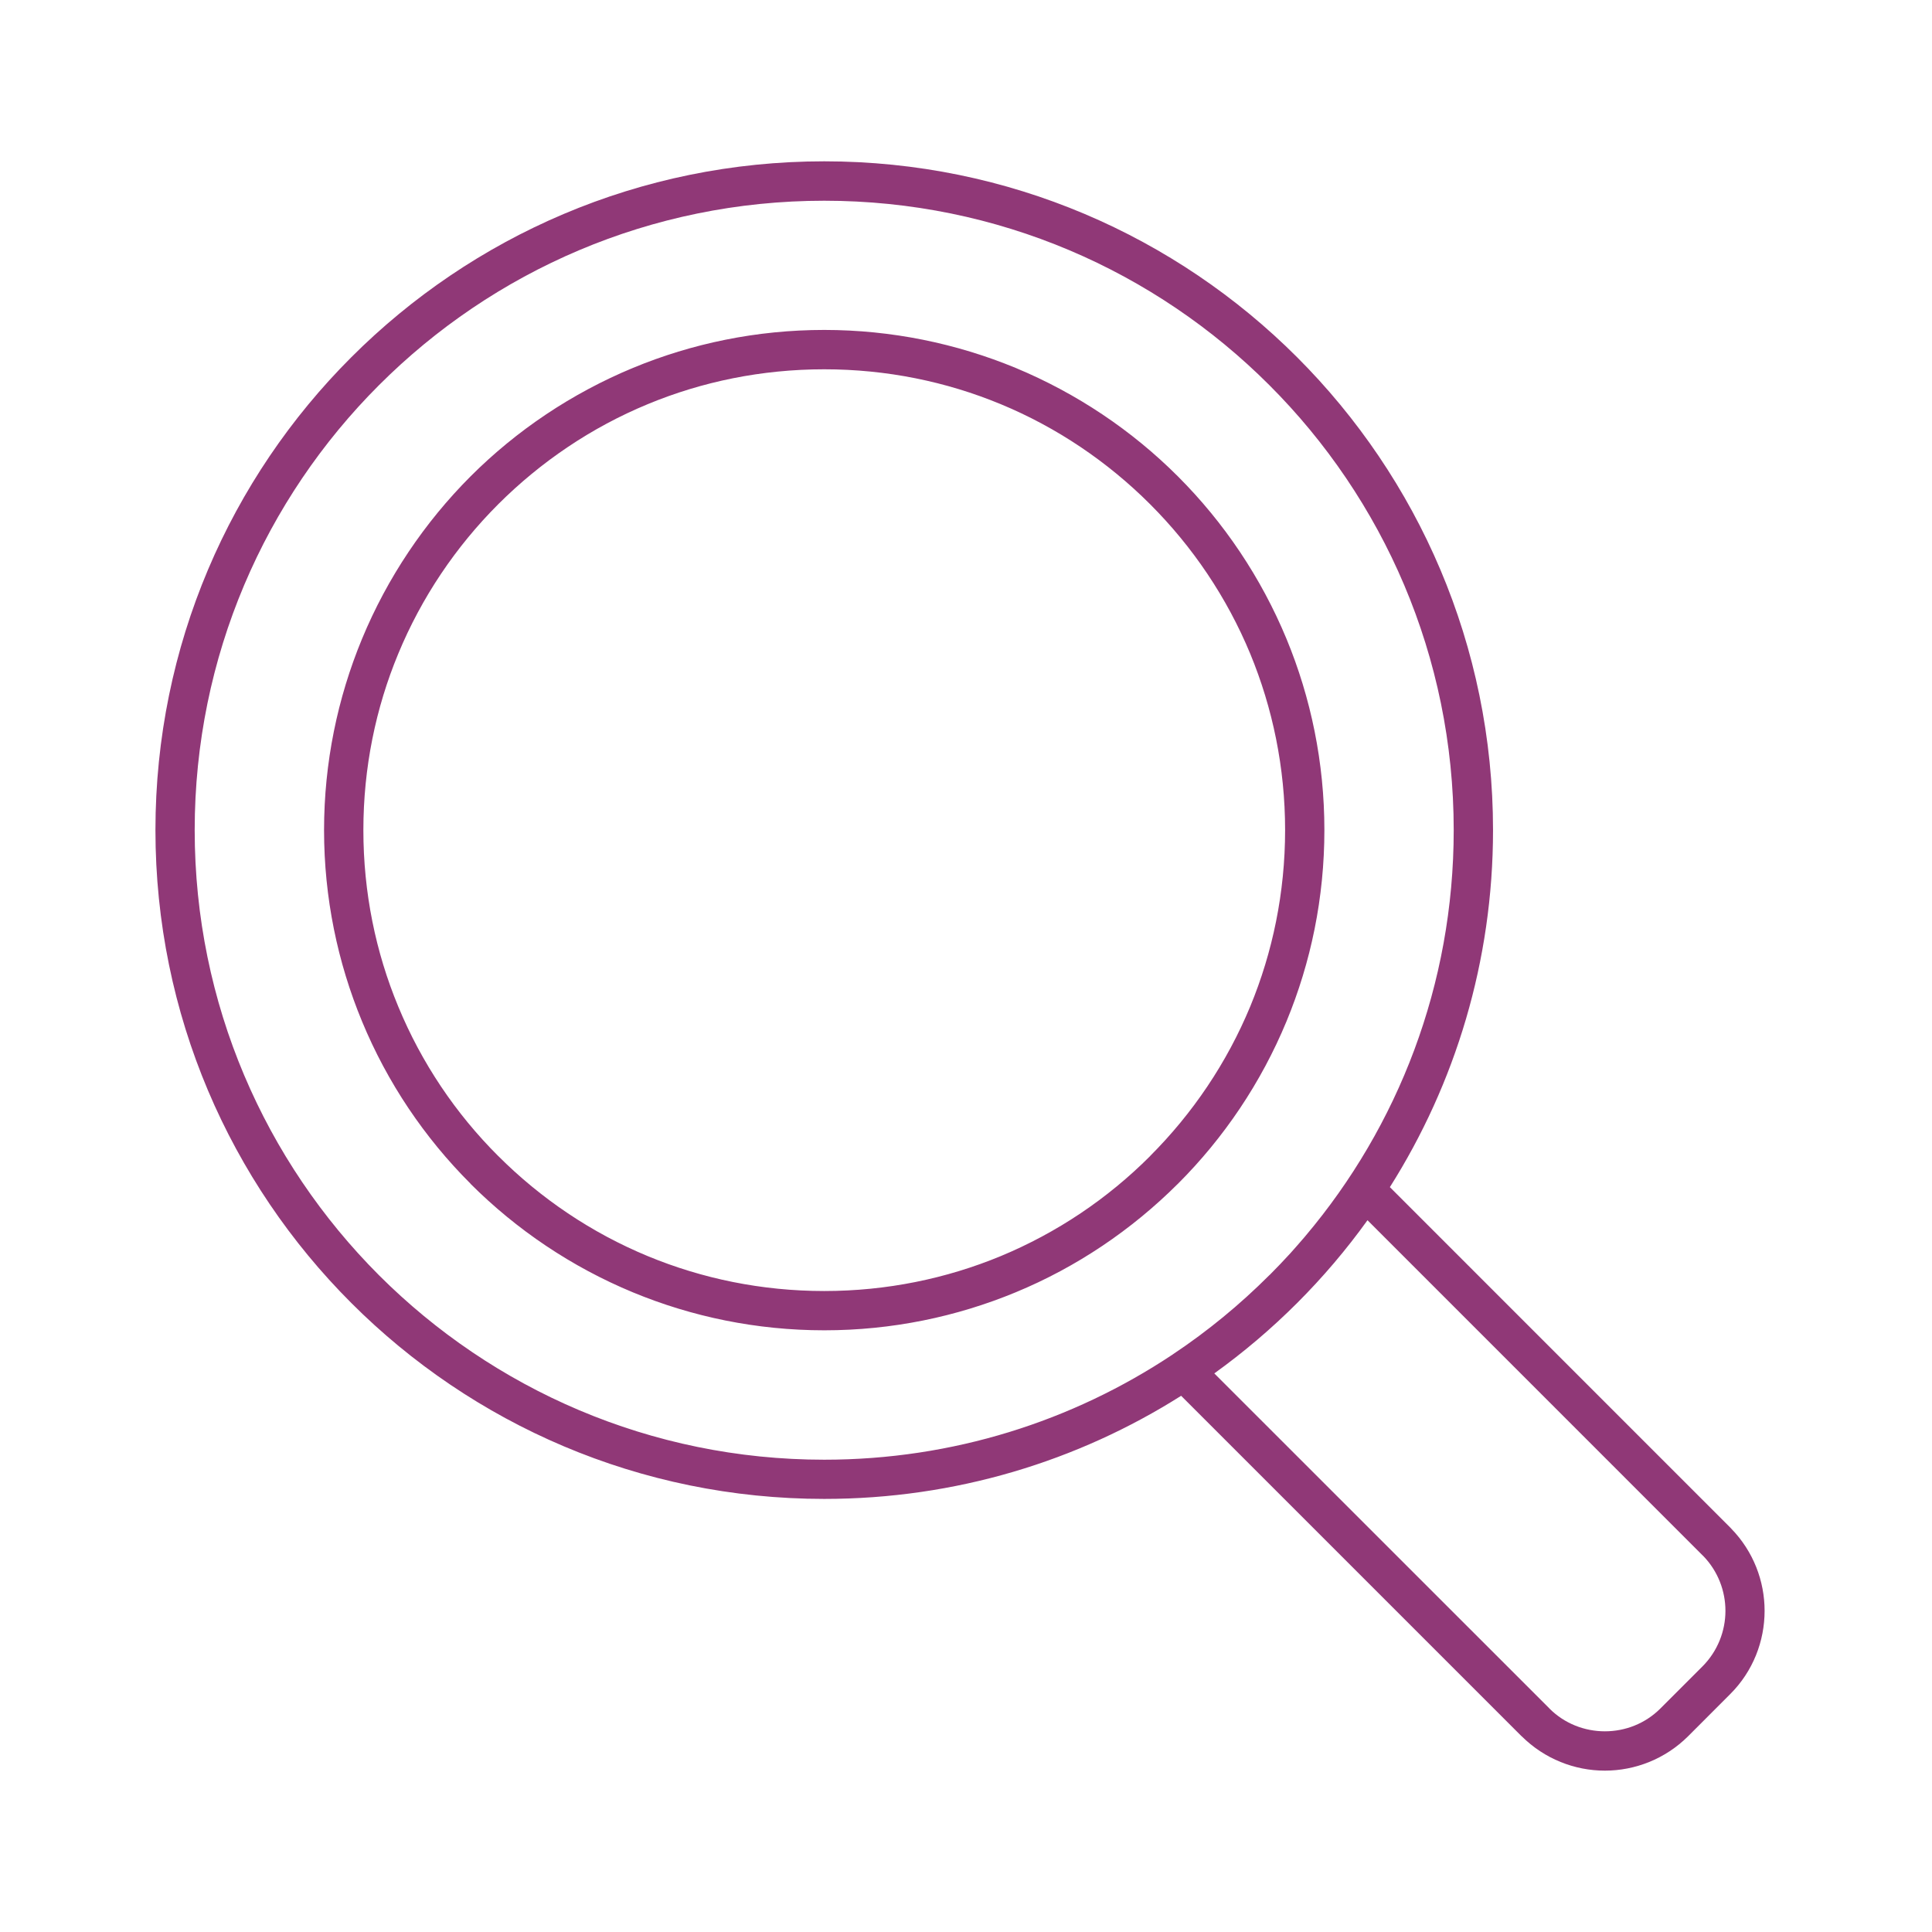 <?xml version="1.0" encoding="utf-8"?>
<!-- Generator: Adobe Illustrator 17.0.0, SVG Export Plug-In . SVG Version: 6.00 Build 0)  -->
<!DOCTYPE svg PUBLIC "-//W3C//DTD SVG 1.1//EN" "http://www.w3.org/Graphics/SVG/1.1/DTD/svg11.dtd">
<svg version="1.1" id="Capa_1" xmlns="http://www.w3.org/2000/svg" xmlns:xlink="http://www.w3.org/1999/xlink" x="0px" y="0px"
	 width="48px" height="48px" viewBox="0 0 48 48" enable-background="new 0 0 48 48" xml:space="preserve">
<path fill-rule="evenodd" clip-rule="evenodd" fill="#903877" d="M28.574,12.527c-1.057-1.057-2.318-1.909-3.714-2.487
	c-1.349-0.558-2.829-0.865-4.382-0.865c-1.555,0-3.036,0.307-4.382,0.865c-1.399,0.578-2.658,1.43-3.717,2.487
	c-1.057,1.057-1.906,2.317-2.485,3.716c-0.559,1.347-0.866,2.828-0.866,4.382c0,1.554,0.307,3.034,0.866,4.381
	c0.579,1.402,1.428,2.662,2.484,3.715h0.001c1.057,1.058,2.318,1.909,3.717,2.488c1.346,0.557,2.827,0.866,4.382,0.866
	c1.553,0,3.035-0.309,4.382-0.866c1.4-0.581,2.66-1.43,3.714-2.486l0.001-0.002h-0.001c1.058-1.058,1.908-2.317,2.488-3.716
	c0.556-1.346,0.866-2.828,0.866-4.382c0-1.552-0.31-3.033-0.866-4.38C30.482,14.844,29.632,13.585,28.574,12.527 M34.531,29.494
	l8.456,8.457l0.025,0.027c0.553,0.568,0.829,1.307,0.829,2.042c0,0.752-0.286,1.502-0.854,2.069l-1.045,1.046
	c-0.569,0.567-1.32,0.856-2.07,0.856c-0.748,0-1.498-0.289-2.068-0.856v-0.002l-0.002,0.002l-8.457-8.457
	c-2.565,1.623-5.608,2.562-8.867,2.562c-4.587,0-8.743-1.86-11.75-4.868c-3.008-3.006-4.866-7.16-4.866-11.749
	c0-4.587,1.858-8.743,4.866-11.747c3.007-3.007,7.161-4.868,11.75-4.868c4.587,0,8.742,1.861,11.749,4.868
	c3.004,3.004,4.867,7.16,4.867,11.747C37.094,23.884,36.154,26.927,34.531,29.494 M29.128,33.657l-0.002,0.002l-0.004,0.002h-0.001
	c-2.477,1.646-5.449,2.605-8.643,2.605c-4.319,0-8.229-1.752-11.061-4.582c-2.829-2.831-4.58-6.739-4.58-11.06
	c0-4.319,1.751-8.229,4.58-11.056c2.832-2.832,6.742-4.581,11.061-4.581c4.318,0,8.228,1.749,11.058,4.581
	c2.829,2.827,4.581,6.737,4.581,11.056c0,3.841-1.385,7.362-3.683,10.083l-0.008,0.01l-0.023,0.027
	c-0.113,0.133-0.231,0.265-0.347,0.396l-0.002,0.002c-0.165,0.18-0.332,0.356-0.503,0.527l-0.017,0.015
	c-0.727,0.727-1.527,1.386-2.387,1.959L29.128,33.657z M42.298,38.64l0.023,0.022c0.363,0.377,0.547,0.869,0.547,1.358
	c0,0.5-0.192,1.001-0.57,1.381l-1.044,1.044c-0.379,0.38-0.88,0.569-1.381,0.569s-1.002-0.189-1.381-0.569h0.002l-8.325-8.323
	c0.733-0.528,1.422-1.113,2.059-1.75c0.635-0.635,1.22-1.322,1.747-2.056L42.298,38.64z M25.229,9.139
	c1.523,0.633,2.893,1.554,4.036,2.697c1.144,1.144,2.067,2.514,2.698,4.037c0.606,1.465,0.941,3.072,0.941,4.75
	c0,1.682-0.335,3.287-0.941,4.752c-0.631,1.524-1.554,2.893-2.698,4.036V29.41c-1.147,1.145-2.515,2.071-4.036,2.699
	c-1.466,0.606-3.069,0.942-4.75,0.942c-1.681,0-3.287-0.336-4.752-0.942c-1.524-0.631-2.894-1.556-4.037-2.698l0.002-0.001
	c-1.146-1.144-2.068-2.511-2.698-4.035c-0.606-1.464-0.943-3.07-0.943-4.75s0.337-3.287,0.943-4.752
	c0.631-1.523,1.554-2.893,2.696-4.037c1.143-1.143,2.513-2.064,4.039-2.697c1.463-0.606,3.069-0.942,4.75-0.942
	C22.156,8.198,23.762,8.534,25.229,9.139"/>
</svg>
